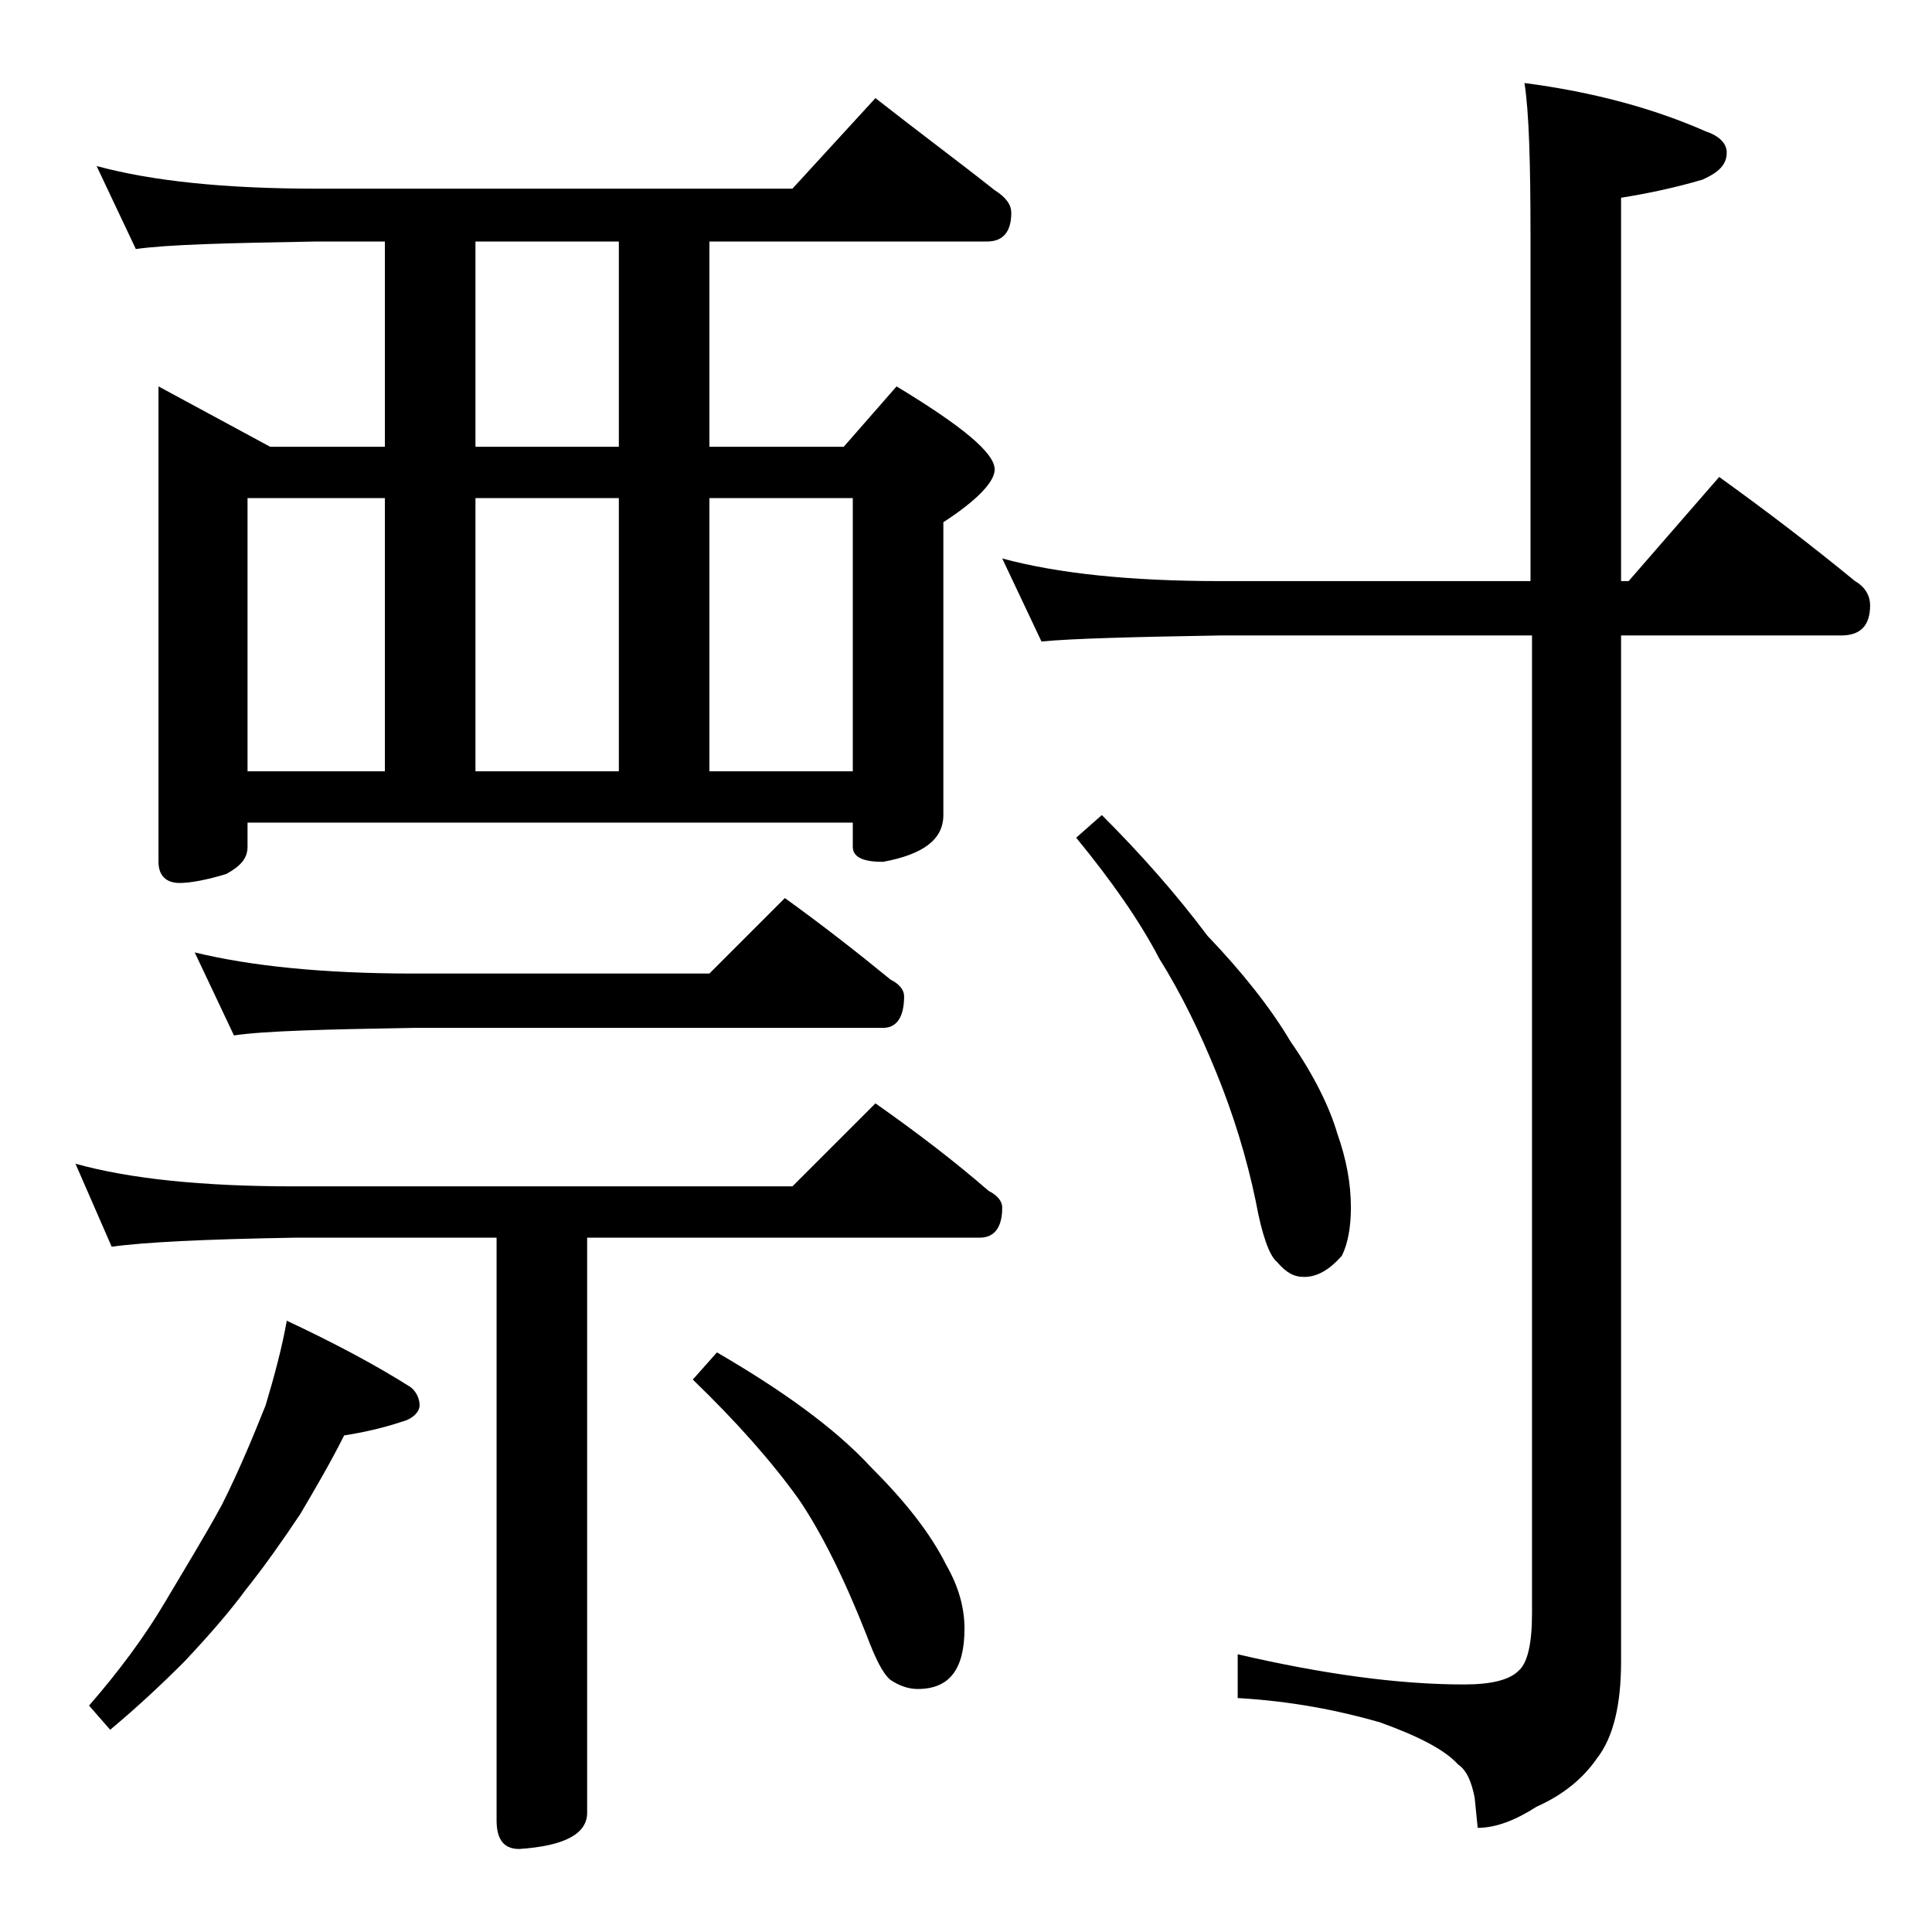 <?xml version="1.0" encoding="utf-8"?>
<!-- Generator: Adobe Illustrator 18.0.0, SVG Export Plug-In . SVG Version: 6.00 Build 0)  -->
<!DOCTYPE svg PUBLIC "-//W3C//DTD SVG 1.1//EN" "http://www.w3.org/Graphics/SVG/1.1/DTD/svg11.dtd">
<svg version="1.1" id="Layer_1" xmlns="http://www.w3.org/2000/svg" xmlns:xlink="http://www.w3.org/1999/xlink" x="0px" y="0px"
	 viewBox="0 0 128 128" enable-background="new 0 0 128 128" xml:space="preserve">
<path d="M5,77.1c3.6,1,8.4,1.5,14.5,1.5h33l5.5-5.5c2.7,1.9,5.2,3.8,7.5,5.8c0.6,0.3,0.9,0.7,0.9,1.1c0,1.3-0.5,2-1.5,2h-26v38.1
	c0,1.4-1.5,2.2-4.5,2.4c-1,0-1.5-0.6-1.5-1.9V82H19.5c-5.9,0.1-10,0.3-12.1,0.6L5,77.1z M19,87.5c3.2,1.5,6,3,8.2,4.4
	c0.4,0.3,0.6,0.8,0.6,1.2s-0.4,0.9-1.2,1.1c-1.2,0.4-2.5,0.7-3.8,0.9c-0.9,1.8-1.9,3.5-2.9,5.2c-1.2,1.8-2.4,3.5-3.6,5
	c-1.1,1.5-2.5,3.1-4.1,4.8c-1.5,1.5-3.1,3-4.9,4.5L5.9,113c2-2.3,3.7-4.6,5-6.8c1.3-2.2,2.6-4.3,3.8-6.5c1.2-2.4,2.1-4.6,2.9-6.6
	C18.2,91.1,18.7,89.2,19,87.5z M6.4,11c3.7,1,8.5,1.5,14.6,1.5h31.5l5.5-6c2.8,2.2,5.5,4.2,7.9,6.1c0.8,0.5,1.1,1,1.1,1.5
	c0,1.2-0.5,1.9-1.6,1.9H47v13.6h8.9l3.5-4c4.3,2.6,6.5,4.4,6.5,5.5c0,0.8-1.1,2-3.4,3.5V54c0,1.6-1.3,2.6-4,3.1c-1.3,0-2-0.3-2-1
	v-1.6H16.4v1.6c0,0.8-0.5,1.3-1.4,1.8c-1.3,0.4-2.4,0.6-3.1,0.6c-0.9,0-1.4-0.5-1.4-1.4V25.6l7.4,4h7.6V16H21
	c-5.9,0.1-9.9,0.2-12,0.5L6.4,11z M12.9,63.1c3.7,0.9,8.5,1.4,14.5,1.4H47l5-5c2.5,1.8,4.8,3.6,7,5.4c0.6,0.3,0.9,0.7,0.9,1.1
	c0,1.4-0.5,2.1-1.4,2.1H27.4c-5.9,0.1-9.9,0.2-11.9,0.5L12.9,63.1z M16.4,51.1h9.1V33h-9.1V51.1z M41,29.6V16h-9.5v13.6H41z
	 M31.5,51.1H41V33h-9.5V51.1z M47.5,89.6c4.3,2.5,7.8,5,10.2,7.6c2.2,2.2,3.9,4.3,5,6.5c0.8,1.4,1.2,2.8,1.2,4.2c0,2.7-1,4-3.1,4
	c-0.6,0-1.2-0.2-1.8-0.6c-0.5-0.4-1-1.4-1.6-3c-1.5-3.8-3-6.8-4.5-9c-1.8-2.5-4.1-5.1-7-7.9L47.5,89.6z M47,51.1h9.5V33H47V51.1z
	 M66.4,37c3.7,1,8.5,1.5,14.5,1.5h20.5V15.6c0-4.8-0.1-8.2-0.4-10.1c4.6,0.6,8.6,1.7,12,3.2c0.9,0.3,1.4,0.8,1.4,1.4
	c0,0.8-0.5,1.3-1.6,1.8c-1.7,0.5-3.5,0.9-5.4,1.2v25.4h0.5l6-6.9c3.2,2.3,6.2,4.6,9,6.9c0.7,0.4,1,1,1,1.6c0,1.3-0.6,2-1.9,2h-14.6
	v68c0,2.8-0.5,5-1.6,6.4c-0.9,1.3-2.2,2.4-4,3.2c-1.4,0.9-2.7,1.4-3.9,1.4l-0.2-2c-0.2-1-0.5-1.8-1.1-2.2c-0.9-1-2.7-1.9-5.2-2.8
	c-2.8-0.8-5.9-1.4-9.4-1.6v-2.9c5.6,1.3,10.6,2,15,2c1.8,0,3-0.3,3.6-0.9c0.6-0.5,0.9-1.8,0.9-3.8V42.1H80.9
	c-5.8,0.1-9.8,0.2-11.9,0.4L66.4,37z M73,54c2.6,2.6,4.9,5.2,7,8c2.3,2.4,4.2,4.8,5.5,7c1.6,2.3,2.6,4.4,3.1,6.1
	c0.6,1.7,0.9,3.3,0.9,4.9c0,1.3-0.2,2.4-0.6,3.2c-0.8,0.9-1.6,1.4-2.5,1.4c-0.7,0-1.2-0.3-1.8-1c-0.5-0.4-1-1.8-1.4-4
	c-0.6-2.9-1.5-5.8-2.6-8.5c-1.1-2.7-2.3-5.2-3.8-7.6c-1.3-2.5-3.2-5.2-5.5-8L73,54z"/>
</svg>
